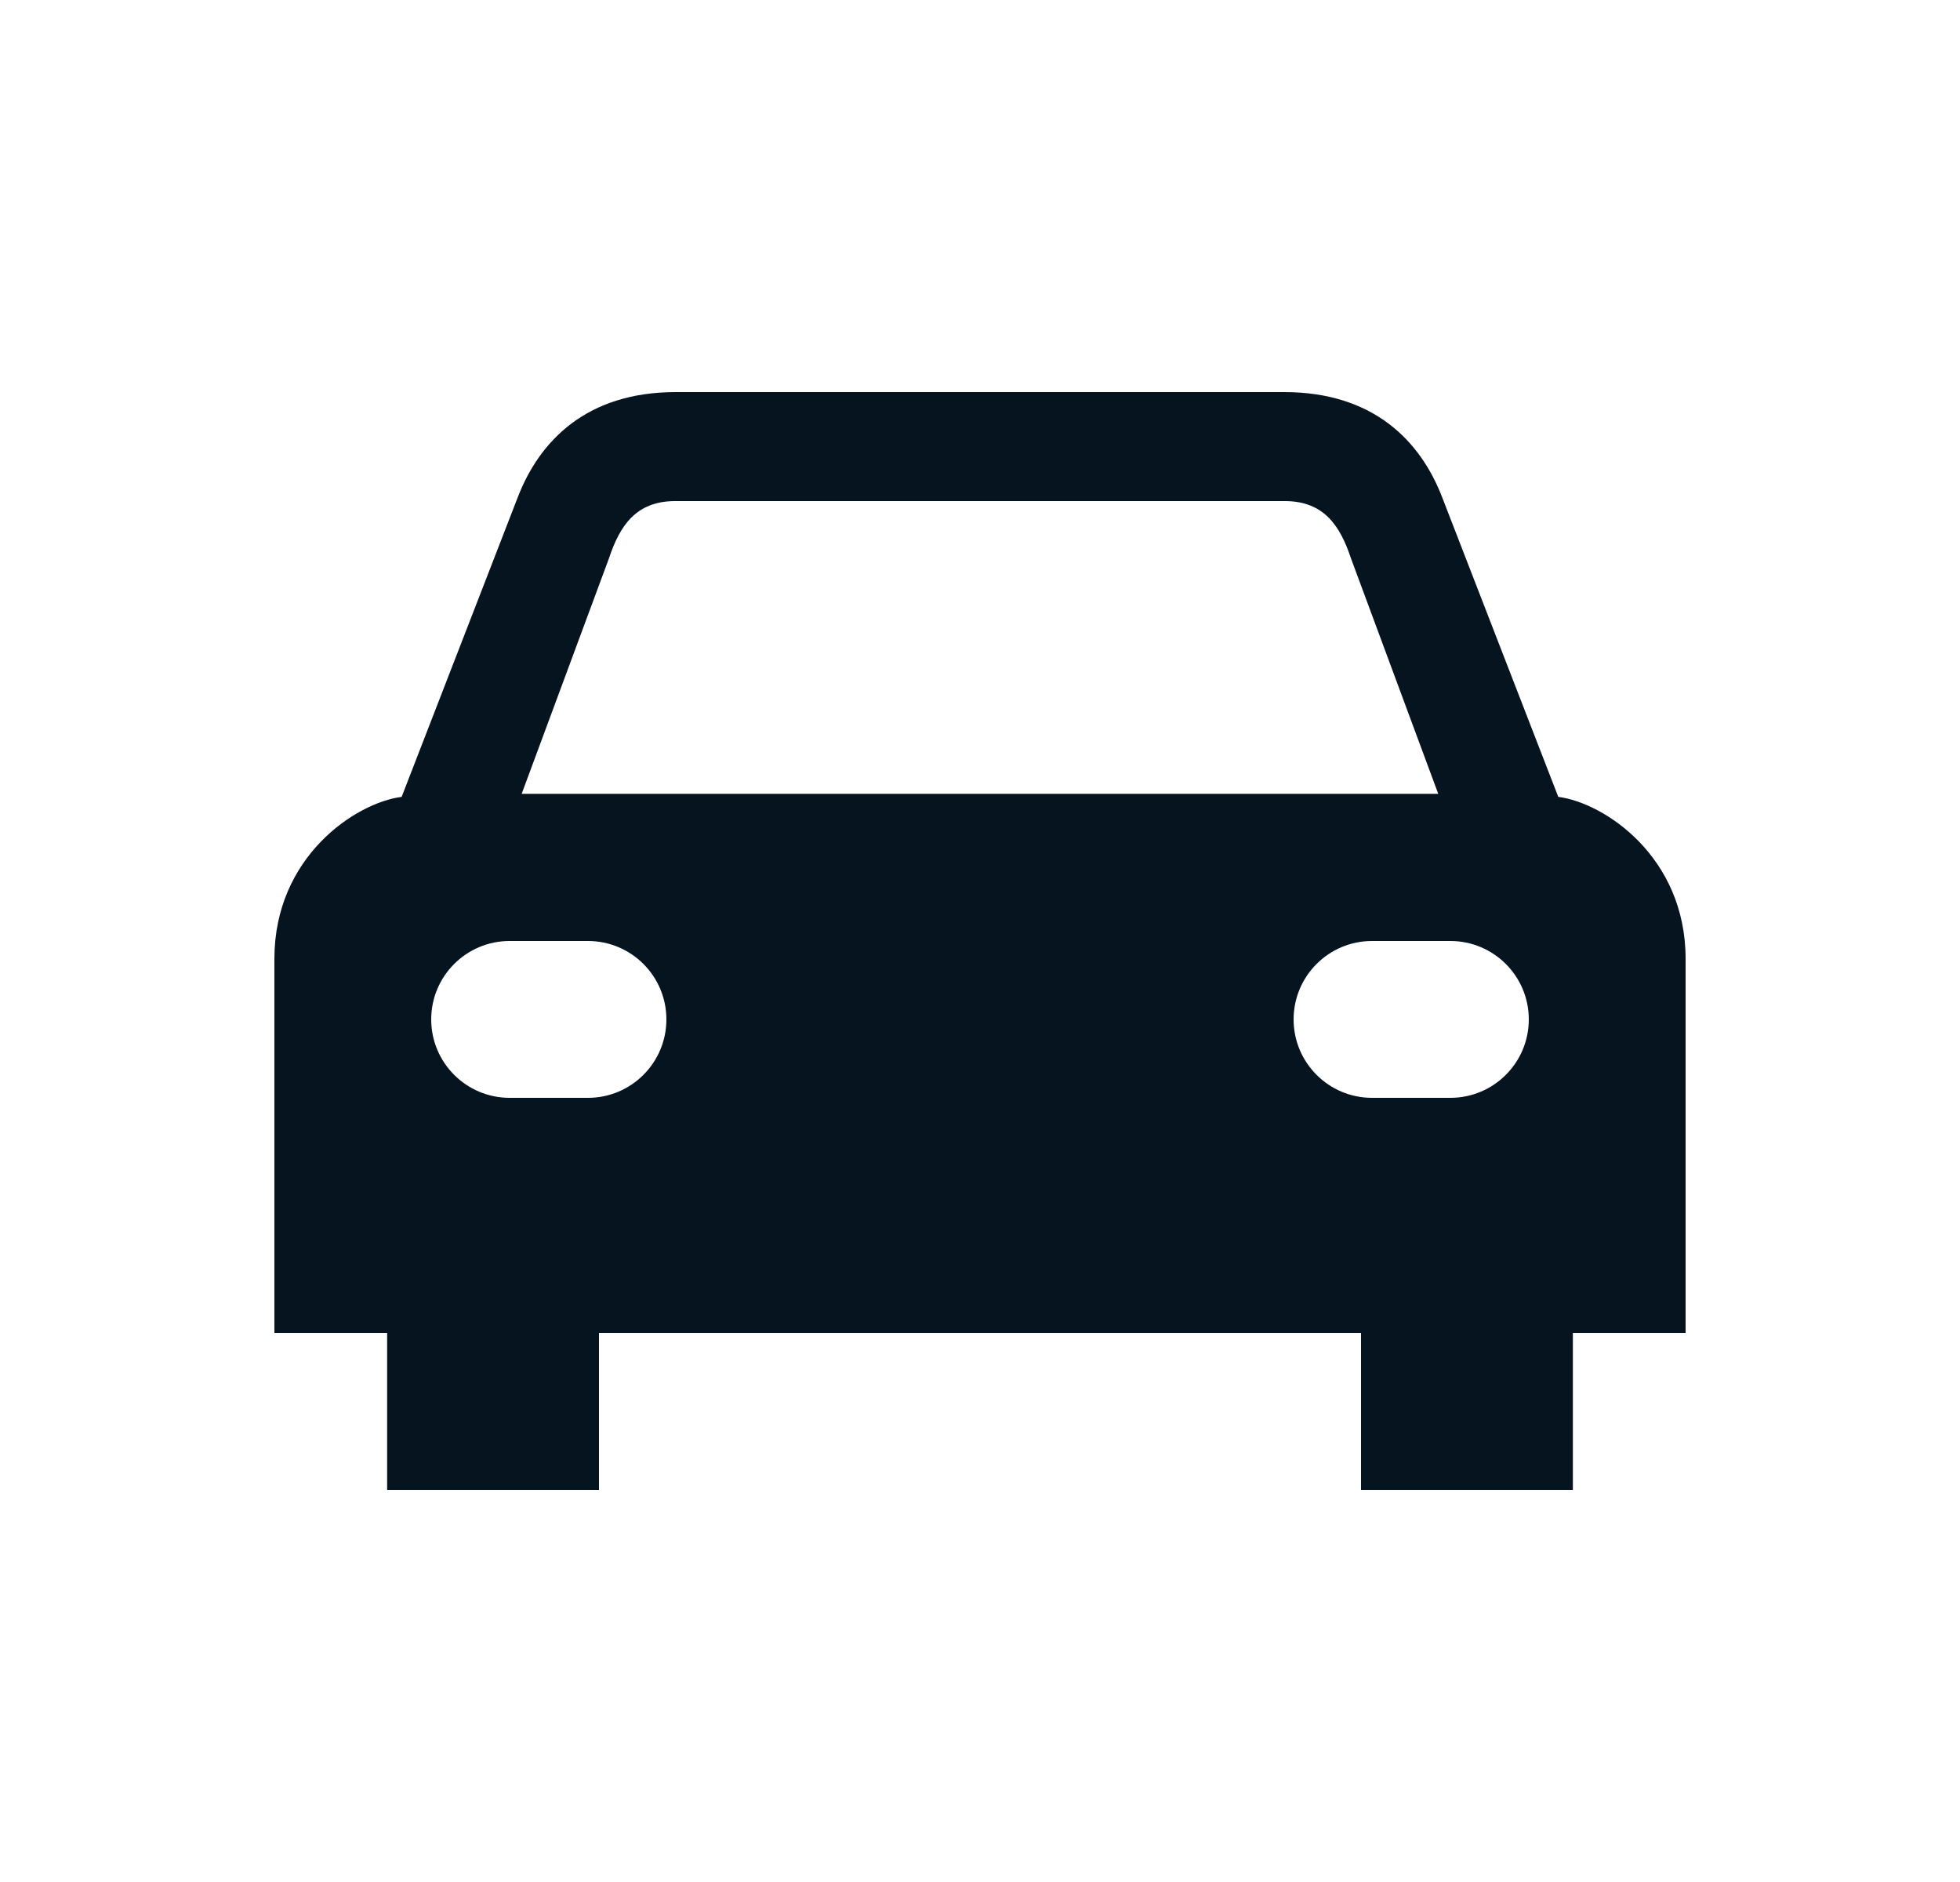 <svg width="25" height="24" viewBox="0 0 25 24" fill="none" xmlns="http://www.w3.org/2000/svg">
<path fill-rule="evenodd" clip-rule="evenodd" d="M16.379 5H14.291H8.62C7.483 5 6.88 5.621 6.602 6.347L5.123 10.162C4.537 10.237 3.5 10.925 3.5 12.227V17H4.938V19H7.64V17H12.5H17.36V19H20.062V17H21.5V12.227C21.5 10.925 20.462 10.237 19.876 10.162L18.397 6.347C18.119 5.621 17.516 5 16.379 5ZM6.654 10.123H12.498H18.345L17.232 7.121C17.092 6.699 16.884 6.394 16.396 6.39H8.603C8.115 6.394 7.907 6.699 7.767 7.121L6.654 10.123ZM5.5 13C5.5 12.448 5.948 12 6.5 12H7.5C8.052 12 8.5 12.448 8.5 13C8.5 13.552 8.052 14 7.5 14H6.5C5.948 14 5.5 13.552 5.5 13ZM17.5 12C16.948 12 16.5 12.448 16.5 13C16.5 13.552 16.948 14 17.5 14H18.5C19.052 14 19.5 13.552 19.5 13C19.5 12.448 19.052 12 18.5 12H17.5Z" fill="#05141F"/>
</svg>
